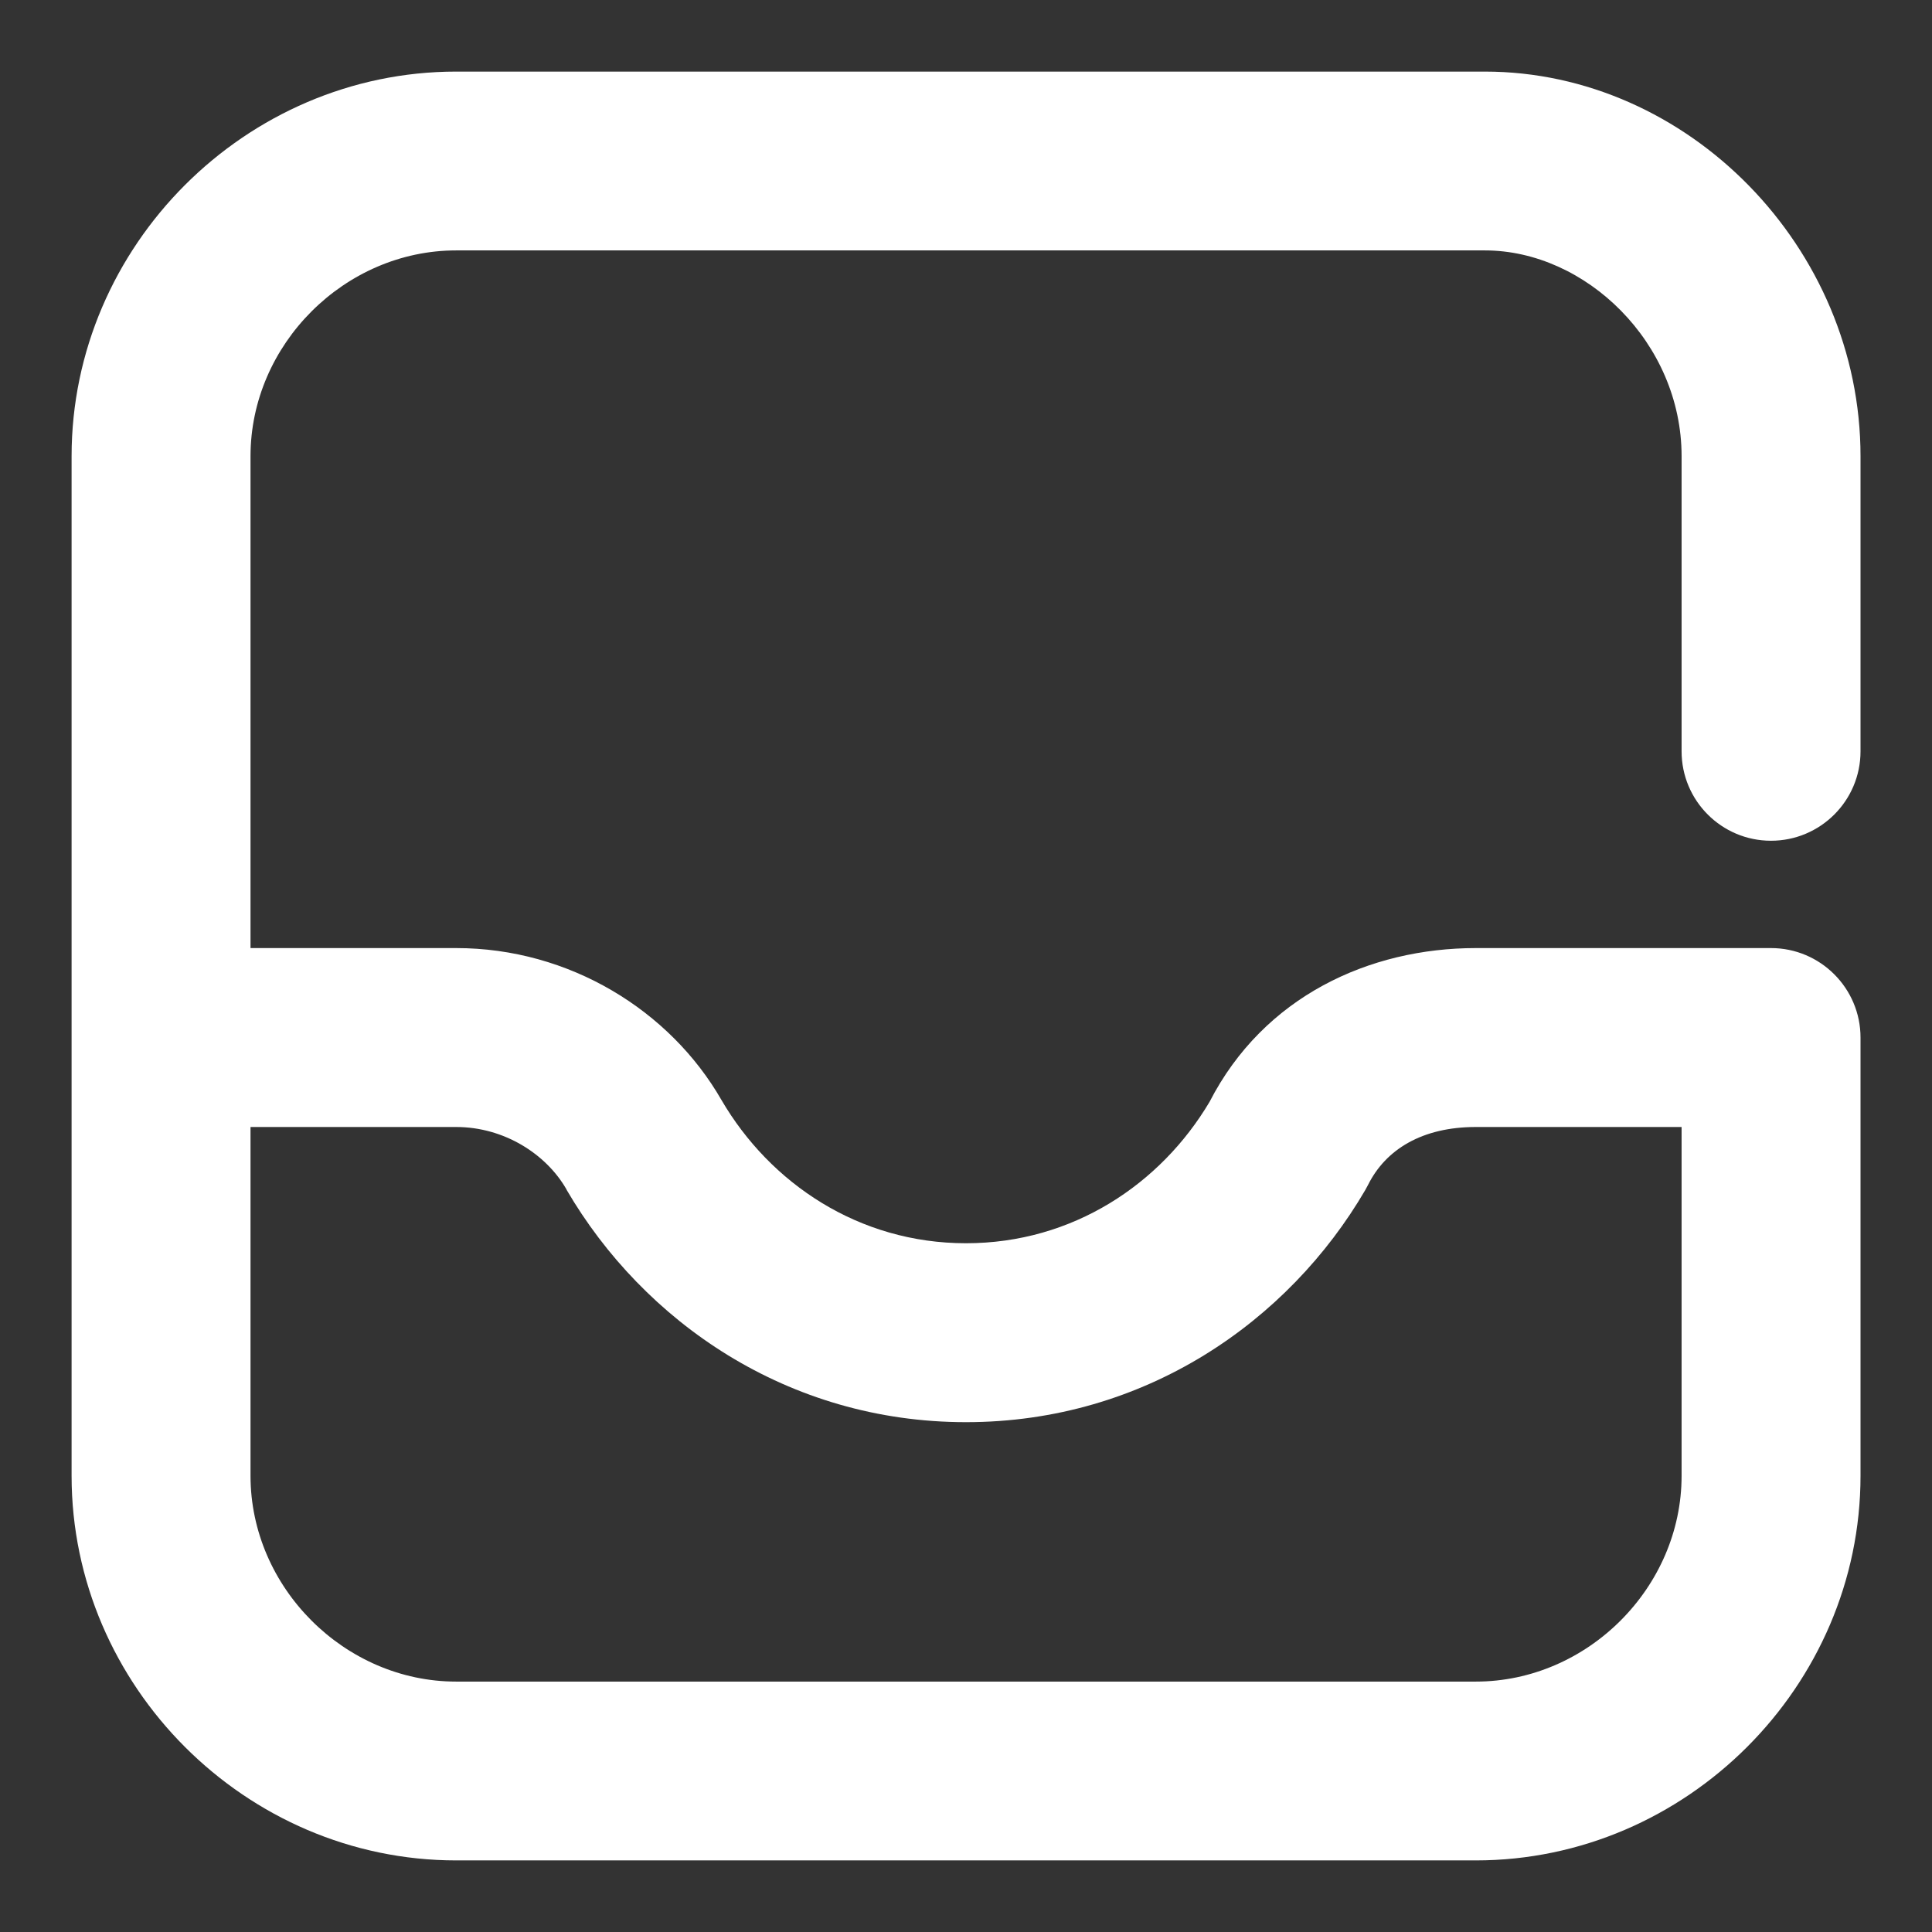 <svg width="18" height="18" viewBox="0 0 18 18" fill="none" xmlns="http://www.w3.org/2000/svg">
<rect x="0" y="0" width="18" height="18" fill="#333333" stroke="none"/>
<path fill-rule="evenodd" clip-rule="evenodd" d="M4.25 2.333C3.211 2.333 2.334 3.21 2.334 4.25V8.833H4.25C5.303 8.833 6.242 9.413 6.722 10.249C7.175 11.024 8 11.583 9 11.583C9.994 11.583 10.814 11.032 11.269 10.266C11.775 9.281 12.761 8.833 13.75 8.833H16.5C16.96 8.833 17.334 9.207 17.334 9.667V13.75C17.334 15.71 15.71 17.333 13.75 17.333H4.25C2.29 17.333 0.667 15.71 0.667 13.75V4.25C0.667 2.29 2.29 0.667 4.25 0.667H13.834C15.727 0.667 17.334 2.306 17.334 4.25V7C17.334 7.46 16.96 7.833 16.5 7.833C16.04 7.833 15.667 7.46 15.667 7V4.25C15.667 3.194 14.774 2.333 13.834 2.333H4.25ZM2.334 10.5V13.75C2.334 14.79 3.211 15.667 4.25 15.667H13.75C14.79 15.667 15.667 14.79 15.667 13.75V10.5H13.75C13.249 10.5 12.91 10.71 12.746 11.039C12.738 11.055 12.729 11.071 12.72 11.087C12.006 12.311 10.665 13.25 9 13.25C7.336 13.25 5.995 12.311 5.28 11.087L5.277 11.08C5.089 10.752 4.696 10.5 4.25 10.5H2.334Z" fill="white"/>
</svg>